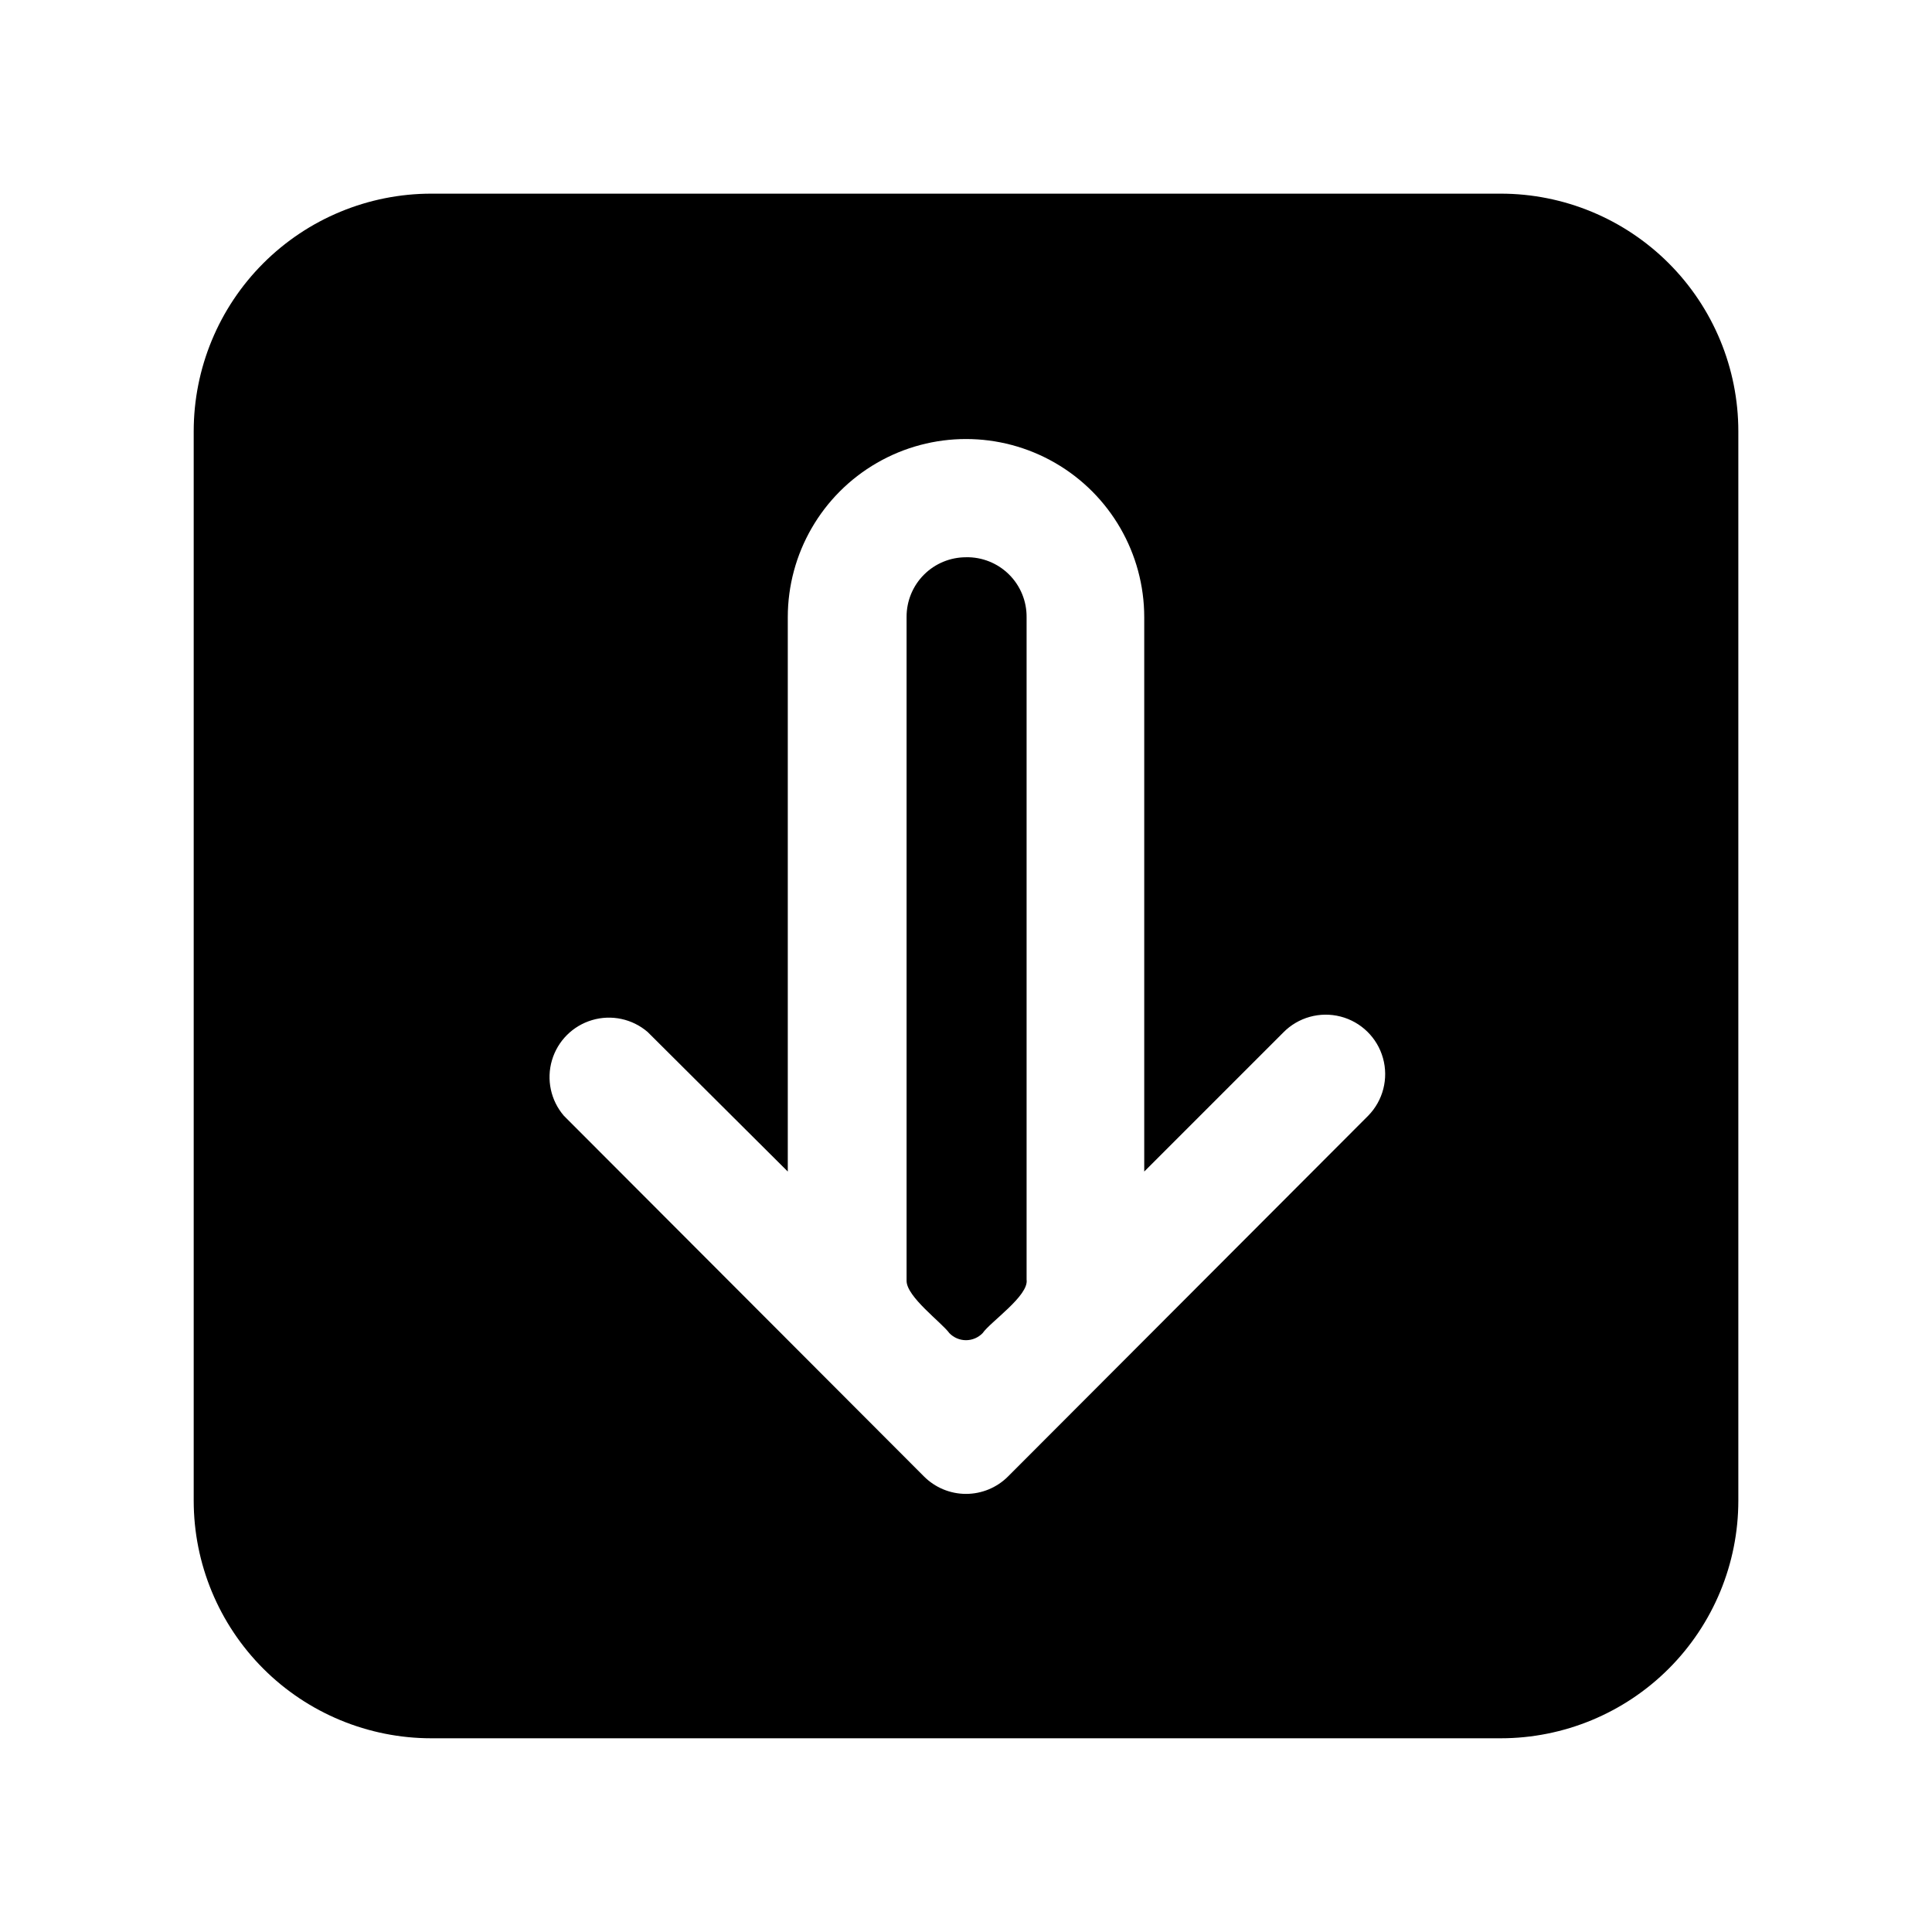 <?xml version="1.0" encoding="UTF-8"?>
<!-- Uploaded to: SVG Repo, www.svgrepo.com, Generator: SVG Repo Mixer Tools -->
<svg fill="#000000" width="800px" height="800px" version="1.1" viewBox="144 144 512 512" xmlns="http://www.w3.org/2000/svg">
 <g>
  <path d="m400 291.68c-4.176 0-8.18 1.66-11.133 4.609-2.953 2.953-4.613 6.957-4.613 11.133v176.02c0 4.25 9.289 11.02 11.336 13.855 1.156 1.191 2.746 1.867 4.41 1.867 1.66 0 3.25-0.676 4.406-1.867 2.047-2.992 12.281-9.918 11.652-14.168v-175.55c0.043-4.258-1.641-8.352-4.668-11.348-3.023-2.996-7.137-4.641-11.391-4.555z"/>
  <path d="m541.7 195.32h-283.39c-16.699 0-32.719 6.637-44.531 18.445-11.809 11.812-18.445 27.832-18.445 44.531v283.39c0 16.703 6.637 32.719 18.445 44.531 11.812 11.809 27.832 18.445 44.531 18.445h283.39c16.703 0 32.719-6.637 44.531-18.445 11.809-11.812 18.445-27.828 18.445-44.531v-283.39c0-16.699-6.637-32.719-18.445-44.531-11.812-11.809-27.828-18.445-44.531-18.445zm-35.109 244.35-95.41 95.566c-2.957 2.981-6.981 4.66-11.176 4.66-4.199 0-8.223-1.68-11.18-4.66l-95.41-95.566c-3.469-4.051-4.652-9.586-3.137-14.703 1.512-5.117 5.516-9.121 10.633-10.633 5.117-1.516 10.652-0.332 14.703 3.137l37.156 37v-146.89c0-16.875 9.004-32.469 23.617-40.906 14.613-8.438 32.617-8.438 47.23 0s23.617 24.031 23.617 40.906v146.89l36.84-36.84c3.938-4.023 9.723-5.637 15.176-4.238 5.449 1.398 9.742 5.598 11.254 11.02 1.516 5.422 0.023 11.238-3.914 15.258z"/>
 </g>
</svg>